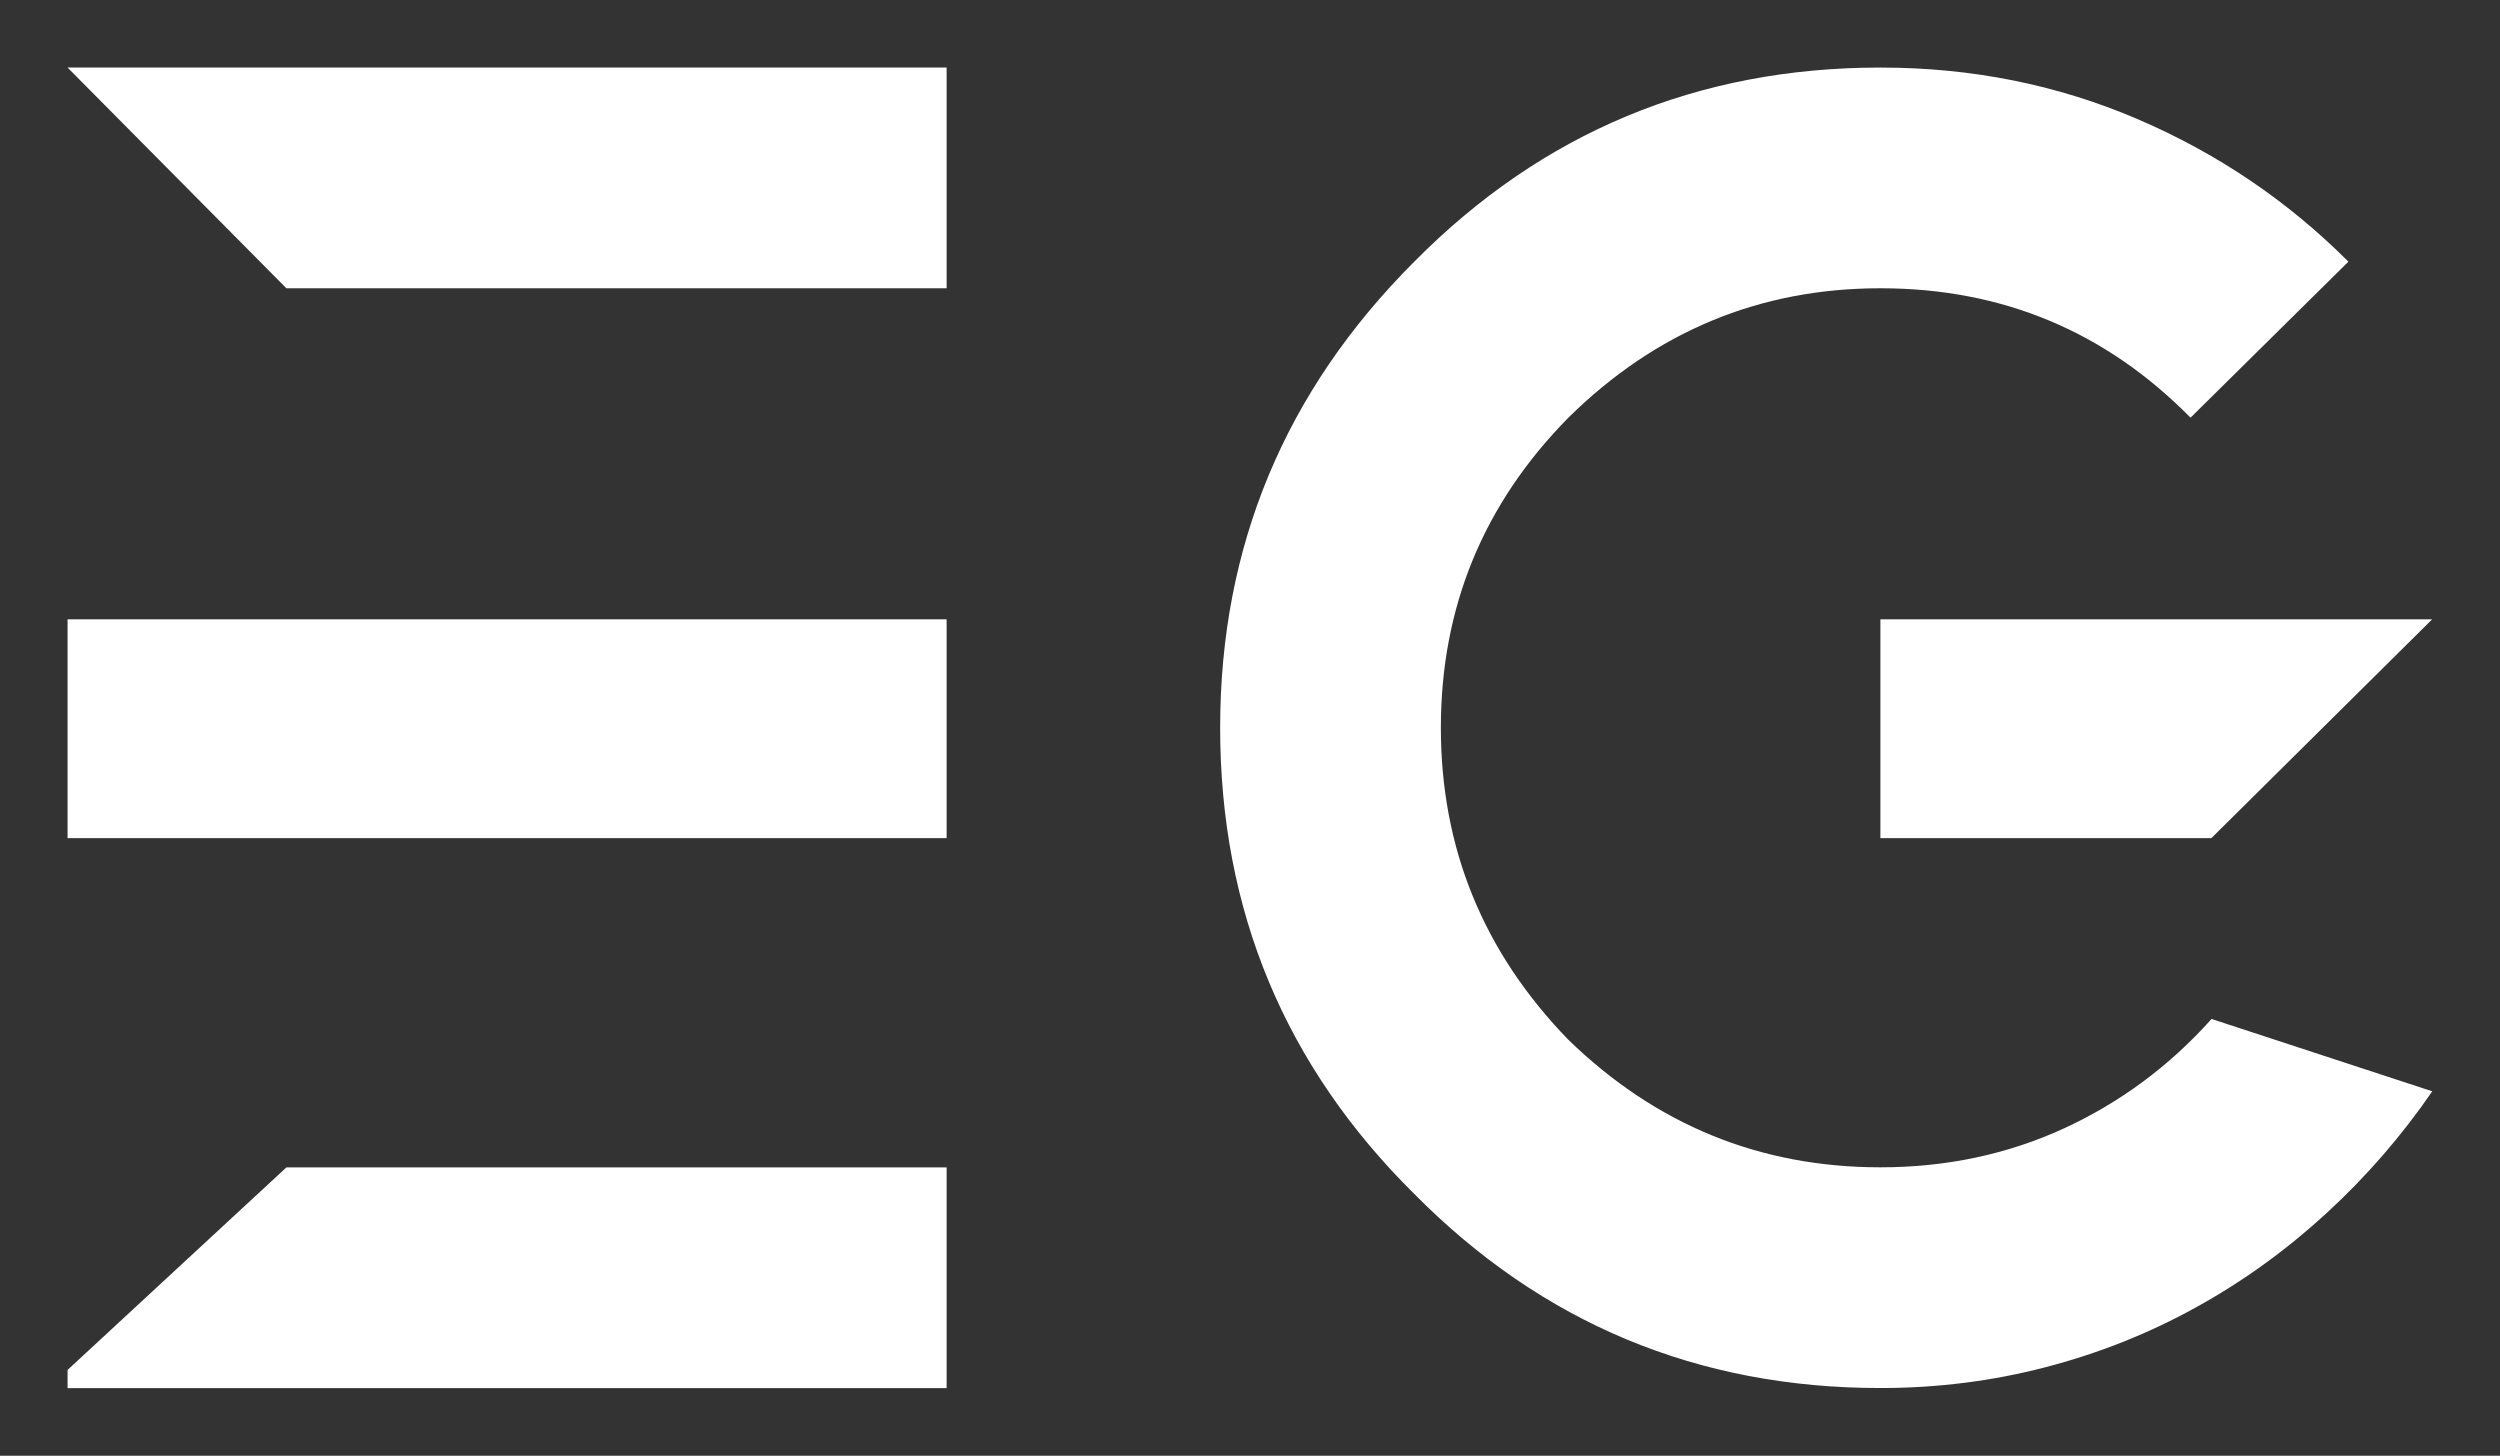 
        <svg xmlns="http://www.w3.org/2000/svg" xmlns:xlink="http://www.w3.org/1999/xlink" version="1.1" width="3171.429" height="1846.719" viewBox="0 0 3171.429 1846.719">
			
			<rect x="0" y="0" width="3171.429" height="1846.719" fill="#333333" stroke="none"/>
			
			<g transform="scale(8.571) translate(10, 10)">
				<defs id="SvgjsDefs1905"/><g id="SvgjsG1906" featureKey="7UBp9i-0" transform="matrix(13.96,0,0,13.96,-20.102,-83.761)" fill="#fff"><path d="M1.44 19.808 l2.32 -2.147 l7 0 l0 2.34 l-9.32 0 l0 -0.193 z M1.44 6 l9.32 0 l0 2.34 l-7 0 z M10.76 14.17 l-9.32 0 l0 -2.32 l9.32 0 l0 2.32 z M22.607 17.247 c0.598 -0.276 1.12 -0.663 1.564 -1.16 l2.34 0.767 c-0.323 0.471 -0.696 0.901 -1.12 1.291 c-0.424 0.39 -0.884 0.723 -1.382 0.998 c-0.498 0.276 -1.029 0.488 -1.594 0.635 c-0.565 0.148 -1.15 0.222 -1.755 0.222 c-1.937 0 -3.584 -0.686 -4.942 -2.058 c-1.372 -1.358 -2.058 -3.006 -2.058 -4.942 c0 -1.923 0.686 -3.57 2.058 -4.942 c1.358 -1.372 3.006 -2.058 4.942 -2.058 c0.968 0 1.876 0.182 2.723 0.545 c0.847 0.363 1.594 0.867 2.239 1.513 l-1.674 1.654 c-0.901 -0.915 -1.997 -1.372 -3.288 -1.372 c-1.278 0 -2.38 0.457 -3.308 1.372 c-0.901 0.914 -1.352 2.01 -1.352 3.288 s0.451 2.38 1.352 3.308 c0.928 0.901 2.03 1.352 3.308 1.352 c0.699 0 1.348 -0.138 1.947 -0.413 z M20.66 14.17 l0 -2.32 l5.85 0 l-2.341 2.32 l-3.51 0 z"/></g>
			</g>
		</svg>
	
